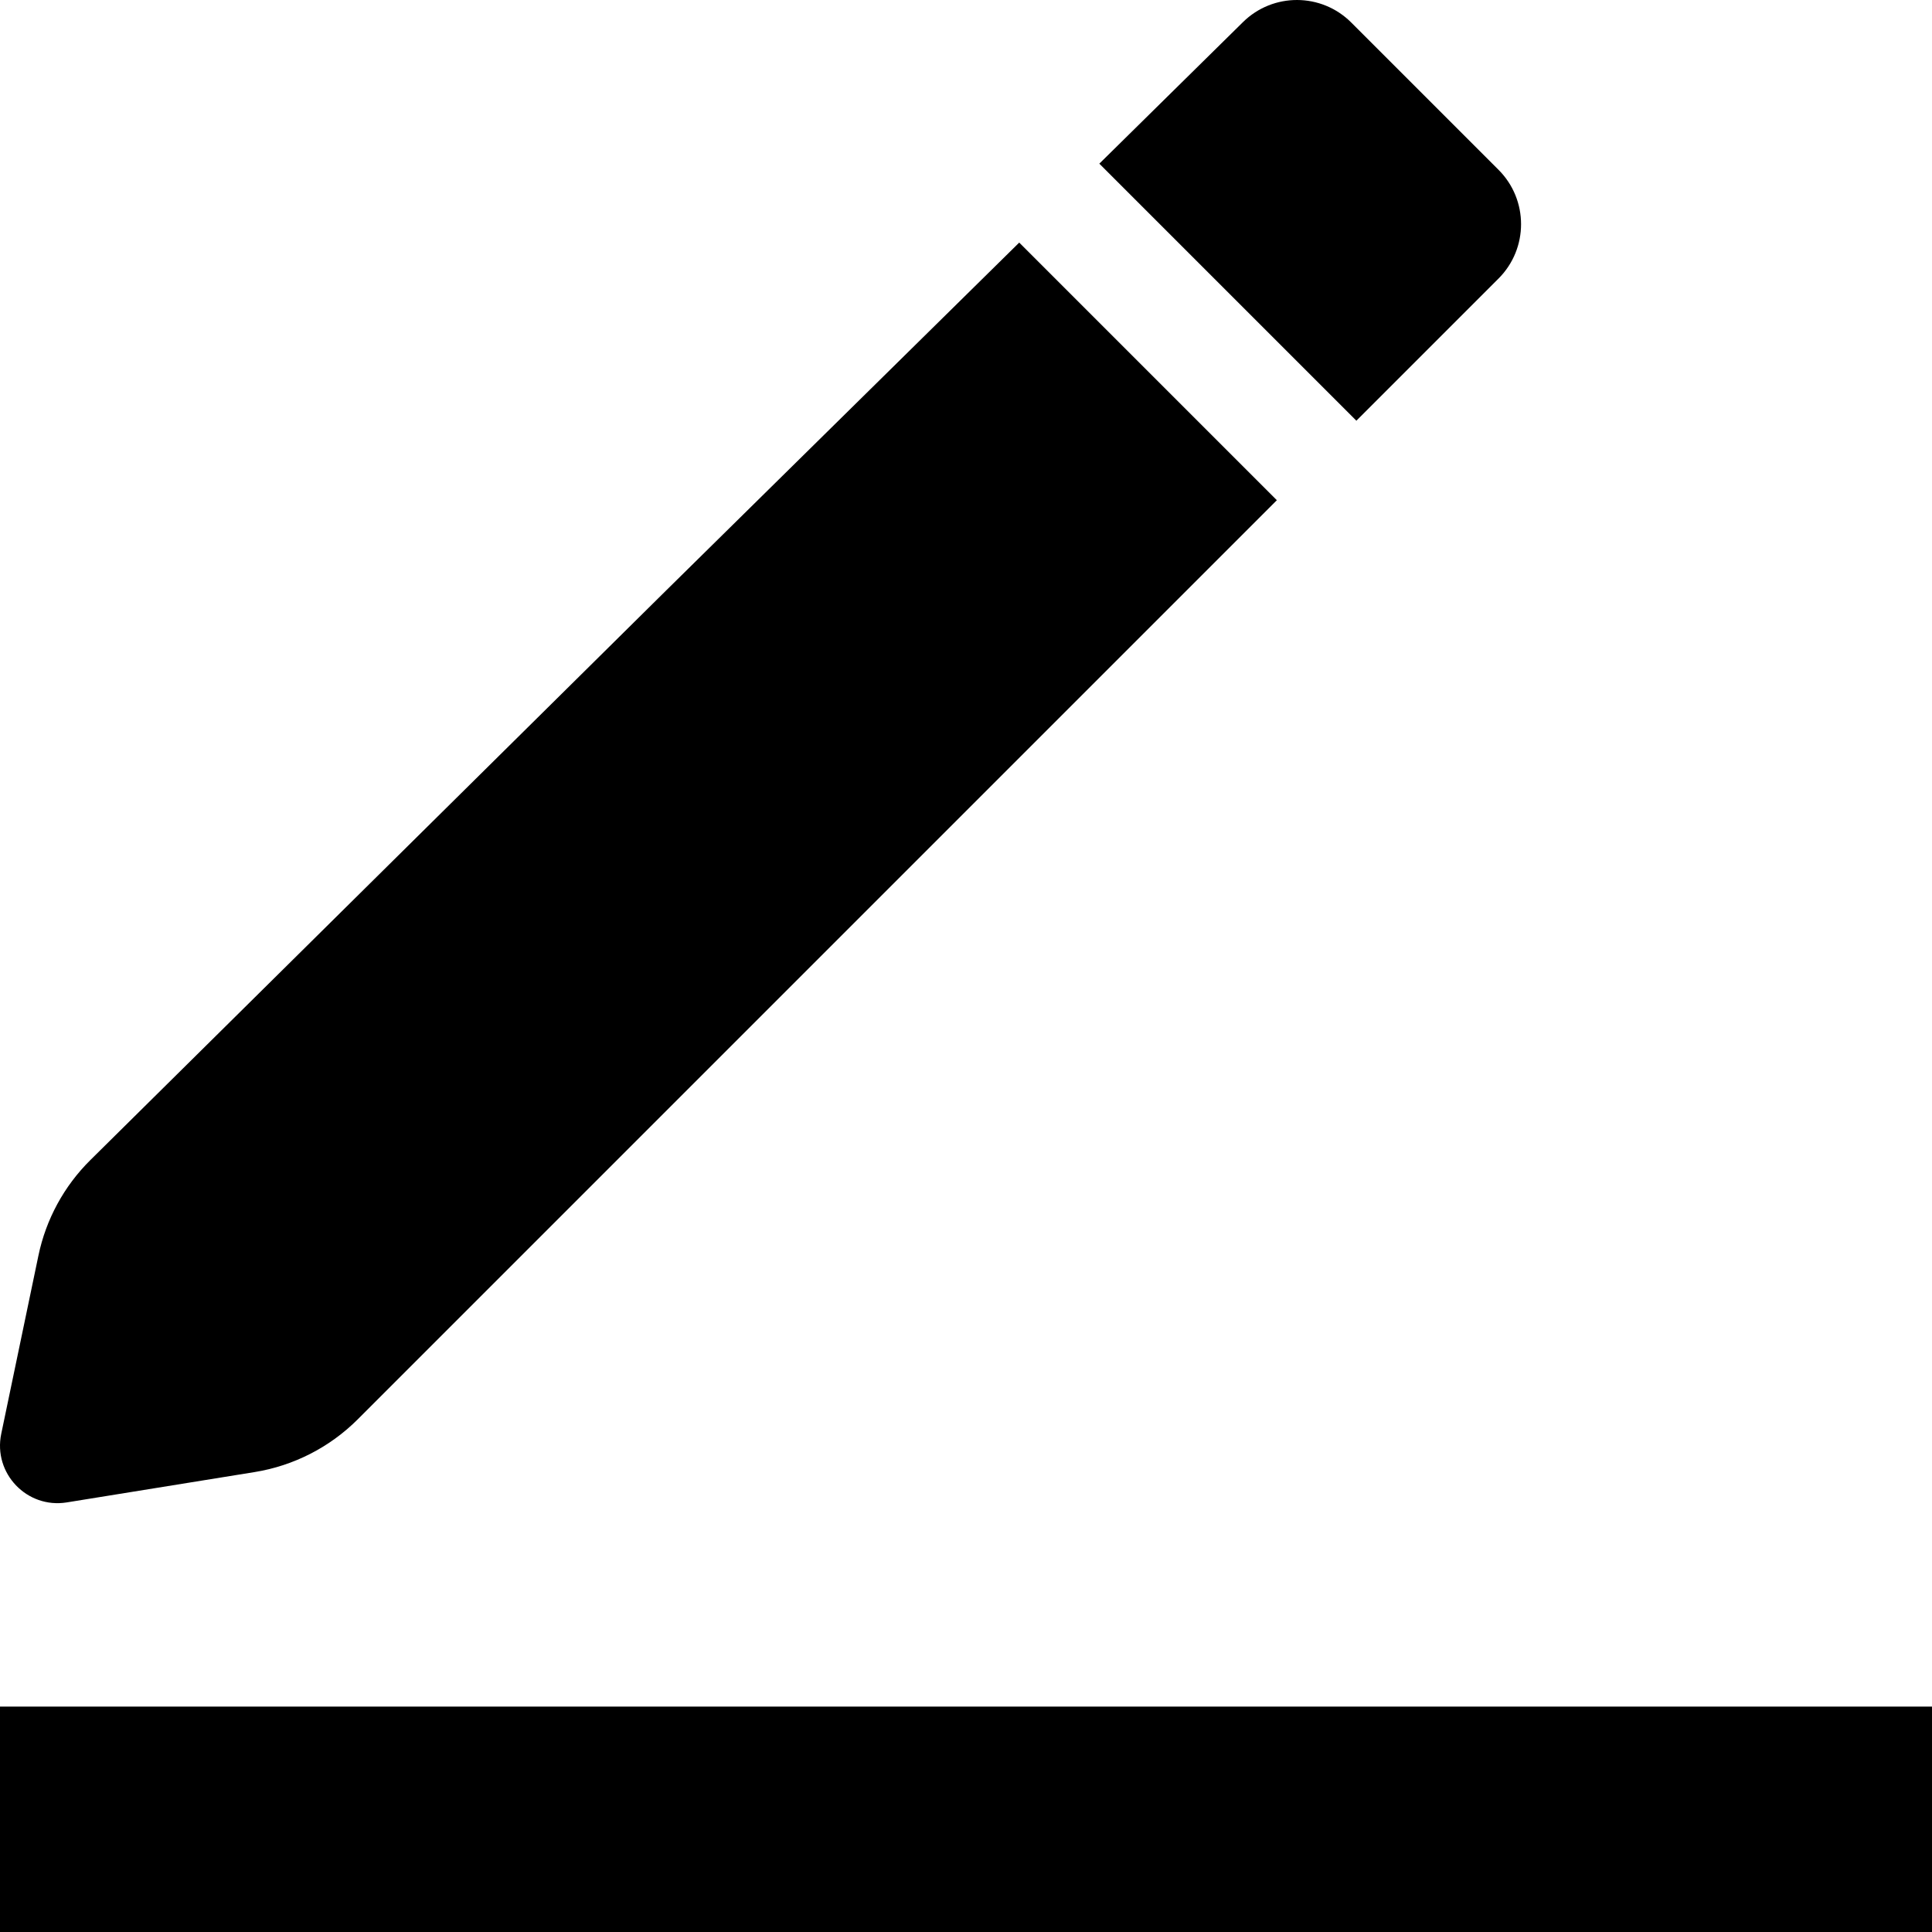 <?xml version="1.0" encoding="utf-8"?>
<!-- Generator: Adobe Illustrator 22.1.0, SVG Export Plug-In . SVG Version: 6.00 Build 0)  -->
<svg version="1.1" id="图形" xmlns="http://www.w3.org/2000/svg" xmlns:xlink="http://www.w3.org/1999/xlink" x="0px" y="0px"
	 viewBox="90.288 58.809 850.394 850.394" enable-background="new 90.288 58.809 850.394 850.394" xml:space="preserve">
<g>
	<rect x="90.288" y="809.99" width="850.394" height="99.213"/>
	<path d="M119.684,720.112l82.654-13.35c17.21-2.78,33.107-10.91,45.433-23.237l404.539-404.539l-113.4-113.4l-155.35,153.06
		L130.075,569.414c-11.585,11.461-19.538,26.08-22.867,42.033l-16.372,78.472C87.207,707.314,102.142,722.945,119.684,720.112z"/>
	<path d="M749.901,181.397c13.2-13.21,13.2-34.62,0-47.83l-64.85-64.85c-13.14-13.14-34.42-13.22-47.65-0.18l-63.23,62.31
		l113.14,113.14L749.901,181.397z"/>
</g>
</svg>
